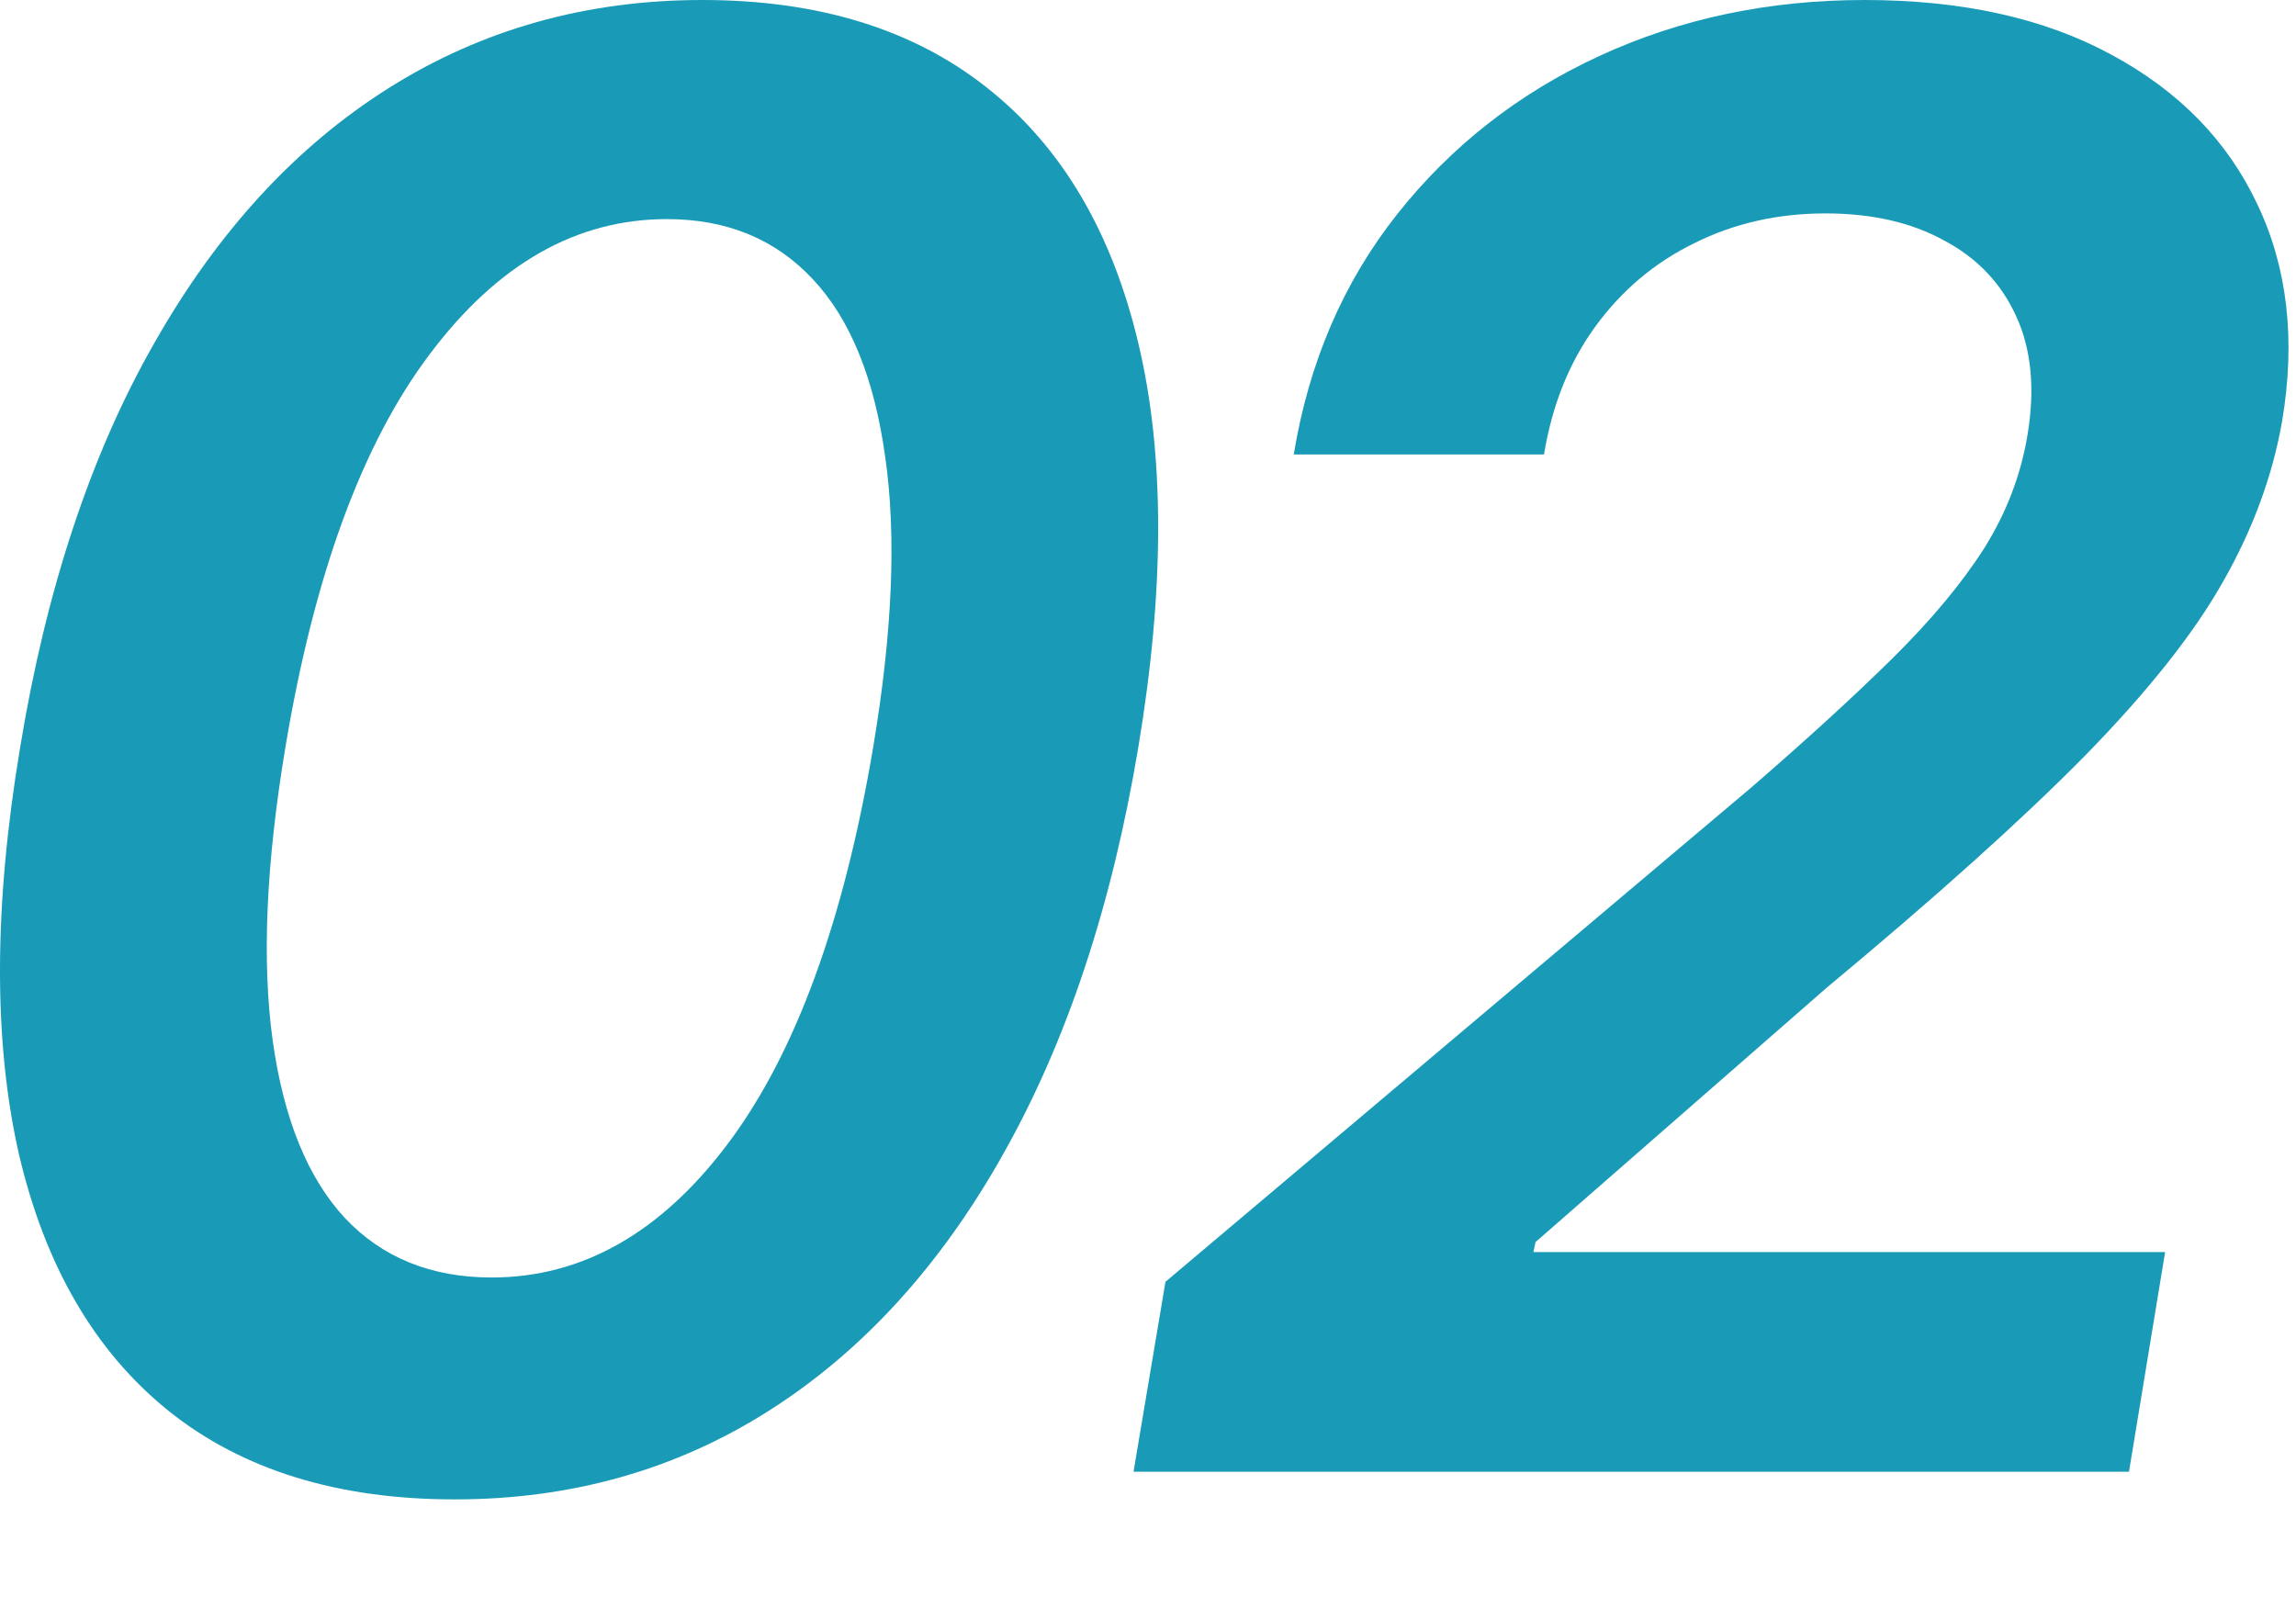 <?xml version="1.0" encoding="UTF-8"?> <svg xmlns="http://www.w3.org/2000/svg" width="23" height="16" viewBox="0 0 23 16" fill="none"><path d="M11.355 14.744L11.675 12.841L17.541 7.891C18.105 7.403 18.578 6.97 18.962 6.591C19.35 6.207 19.655 5.84 19.878 5.49C20.1 5.135 20.245 4.756 20.311 4.354C20.387 3.894 20.349 3.499 20.197 3.168C20.046 2.836 19.804 2.583 19.473 2.408C19.146 2.228 18.751 2.138 18.287 2.138C17.809 2.138 17.371 2.237 16.973 2.436C16.575 2.63 16.244 2.91 15.979 3.274C15.718 3.634 15.548 4.06 15.467 4.553H12.96C13.112 3.629 13.457 2.827 13.997 2.145C14.537 1.463 15.211 0.935 16.021 0.561C16.831 0.187 17.716 0 18.677 0C19.653 0 20.477 0.182 21.149 0.547C21.826 0.911 22.314 1.411 22.612 2.045C22.915 2.68 22.998 3.404 22.861 4.219C22.766 4.763 22.57 5.298 22.271 5.824C21.978 6.345 21.516 6.927 20.886 7.571C20.256 8.21 19.395 8.984 18.301 9.893L15.382 12.443L15.361 12.543H21.689L21.327 14.744H11.355Z" fill="#199BB8"></path><path d="M4.556 15.021C3.382 15.021 2.425 14.725 1.687 14.133C0.948 13.537 0.449 12.678 0.188 11.555C-0.067 10.428 -0.063 9.072 0.202 7.486C0.463 5.9 0.91 4.55 1.545 3.438C2.179 2.32 2.963 1.468 3.896 0.881C4.828 0.294 5.875 0 7.035 0C8.2 0 9.151 0.294 9.89 0.881C10.633 1.468 11.138 2.32 11.403 3.438C11.668 4.55 11.668 5.9 11.403 7.486C11.138 9.072 10.688 10.428 10.053 11.555C9.424 12.678 8.64 13.537 7.702 14.133C6.77 14.725 5.721 15.021 4.556 15.021ZM4.925 12.798C5.835 12.798 6.625 12.348 7.298 11.449C7.97 10.549 8.453 9.228 8.747 7.486C8.941 6.33 8.981 5.36 8.867 4.574C8.758 3.788 8.517 3.196 8.143 2.798C7.769 2.396 7.281 2.195 6.68 2.195C5.775 2.195 4.985 2.644 4.308 3.544C3.631 4.439 3.148 5.753 2.859 7.486C2.665 8.651 2.622 9.628 2.731 10.419C2.84 11.205 3.081 11.799 3.455 12.202C3.829 12.599 4.319 12.798 4.925 12.798Z" fill="#199BB8"></path></svg> 
